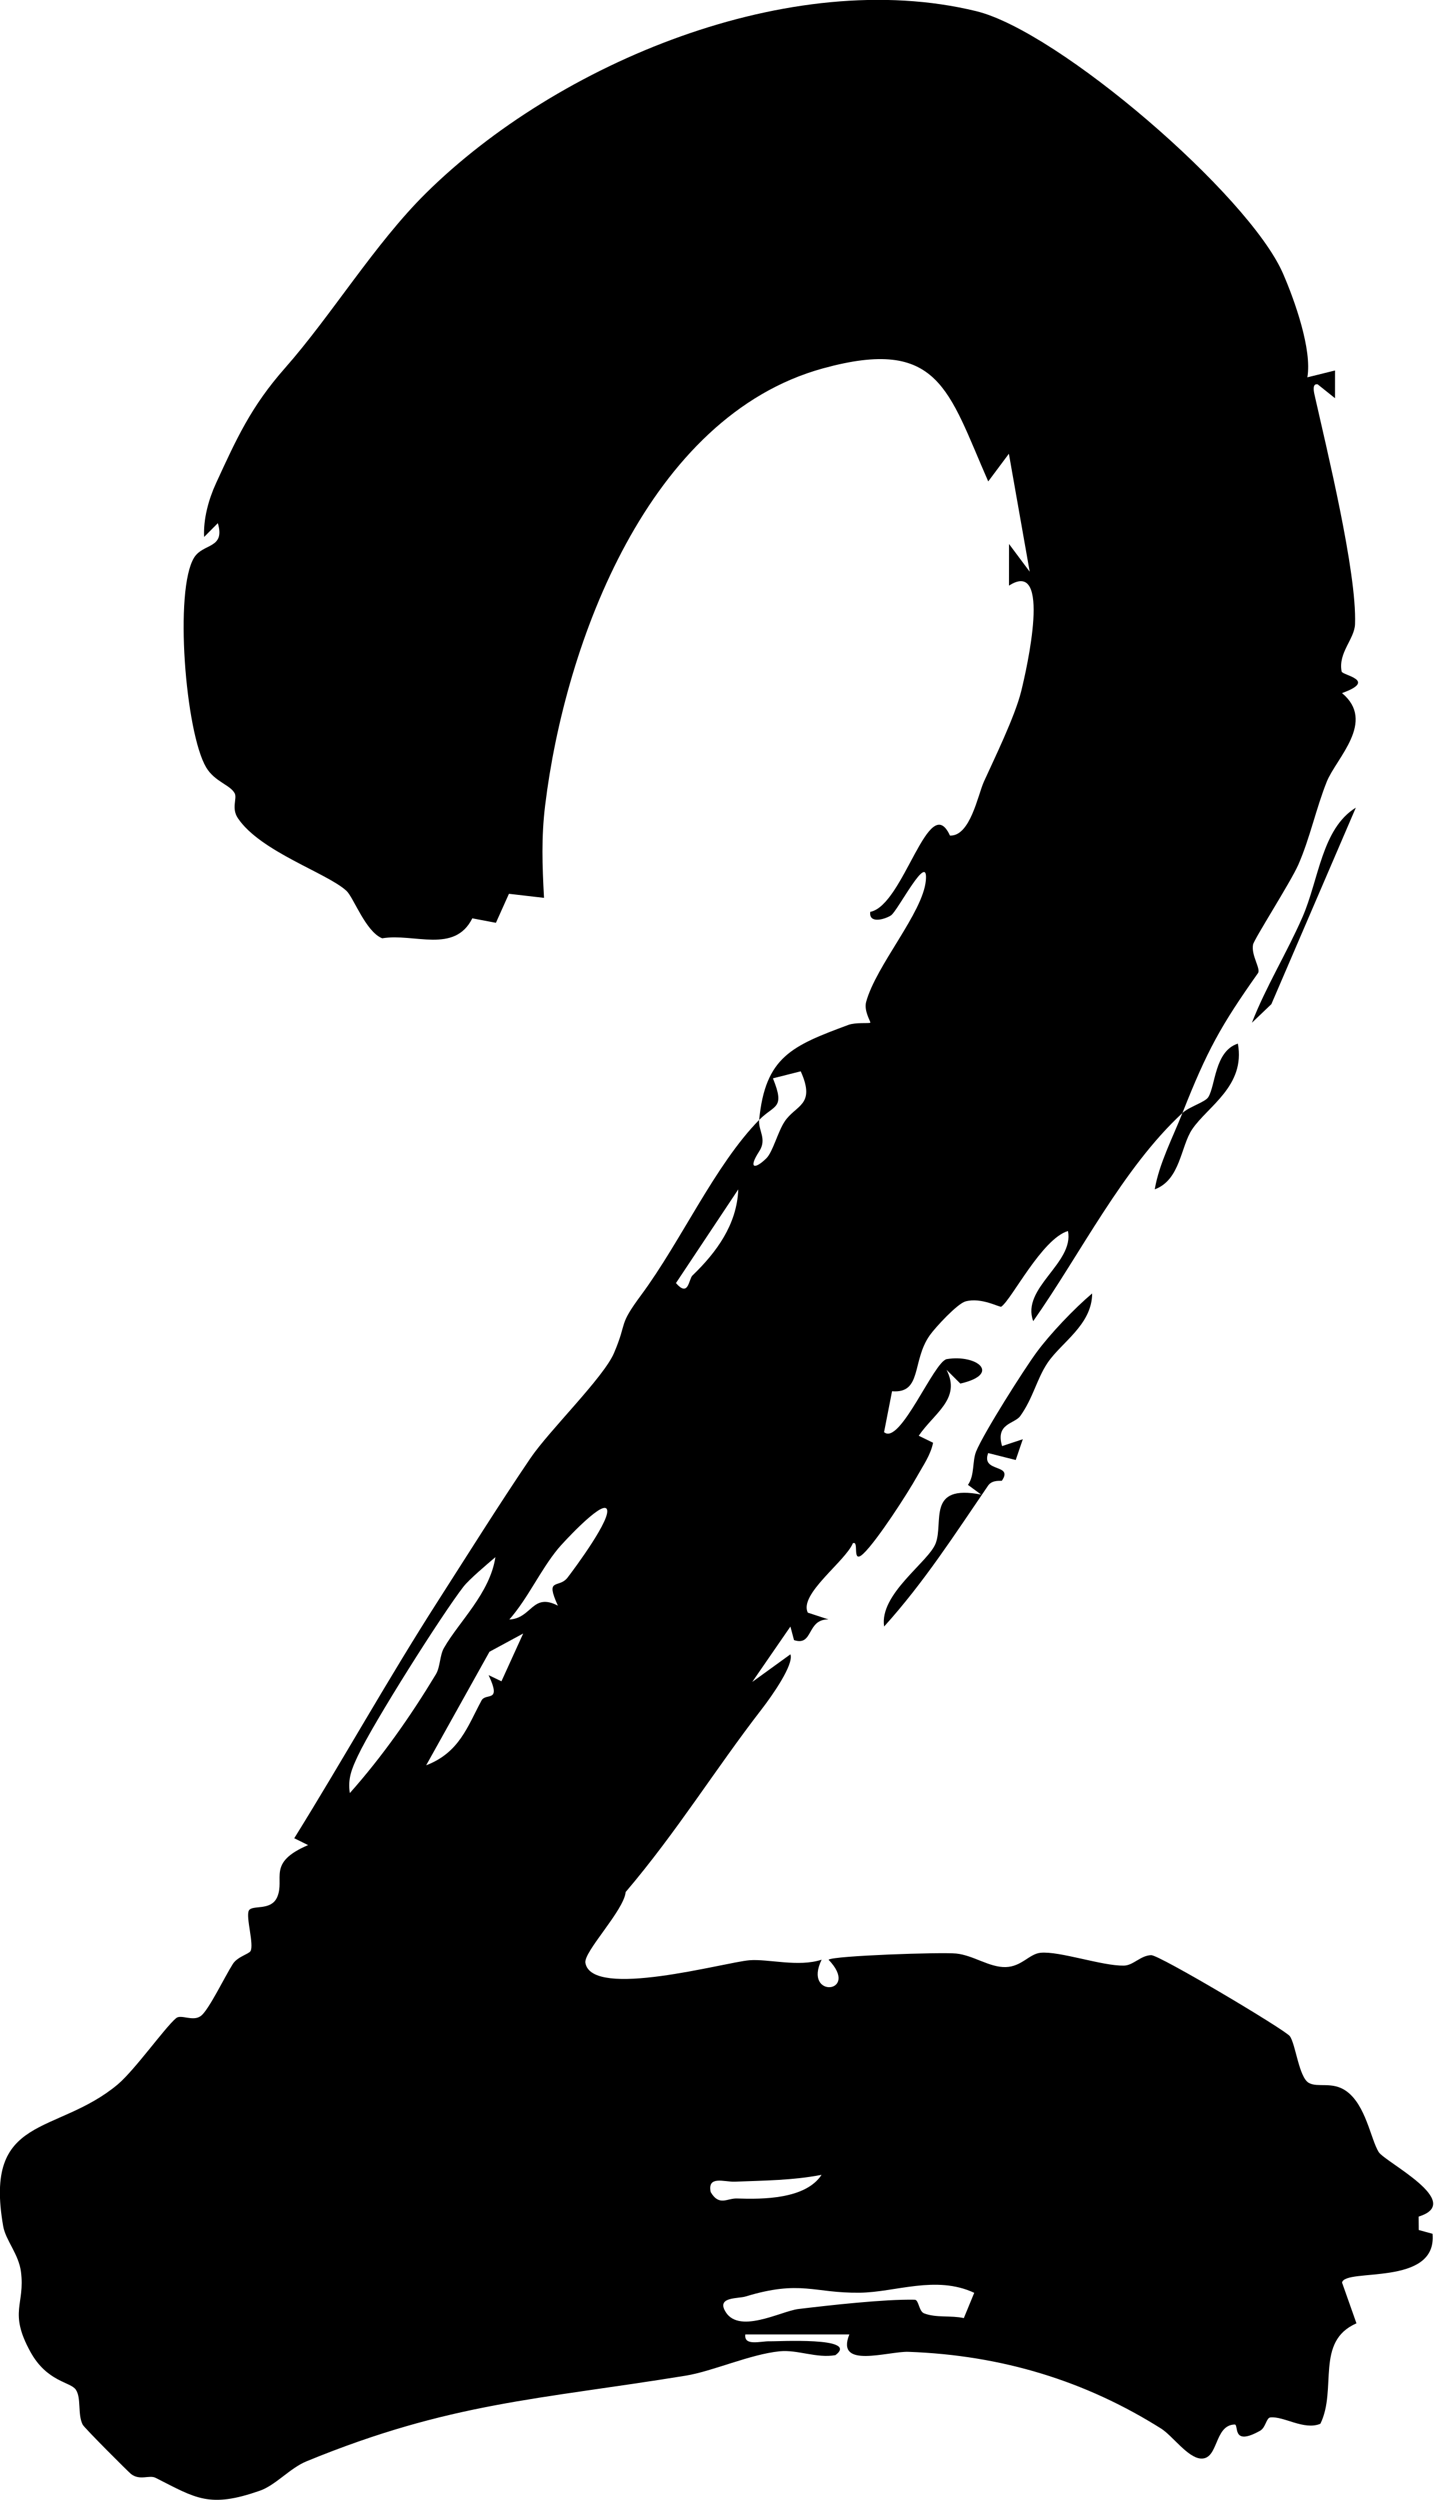 <?xml version="1.0" encoding="UTF-8" standalone="no"?>
<!DOCTYPE svg PUBLIC "-//W3C//DTD SVG 1.1//EN" "http://www.w3.org/Graphics/SVG/1.1/DTD/svg11.dtd">
<svg width="100%" height="100%" viewBox="0 0 904 1576" version="1.1" xmlns="http://www.w3.org/2000/svg" xmlns:xlink="http://www.w3.org/1999/xlink" xml:space="preserve" xmlns:serif="http://www.serif.com/" style="fill-rule:evenodd;clip-rule:evenodd;stroke-linejoin:round;stroke-miterlimit:2;">
    <g transform="matrix(4.167,0,0,4.167,801.476,926.704)">
        <path d="M0,-70.492L12.779,-100.217C7.62,-97.039 7.198,-89.357 4.697,-83.64C2.326,-78.221 -0.806,-73.173 -2.947,-67.676L0,-70.492ZM-33.883,-16.195C-31.803,-19.32 -27.135,-21.959 -27.112,-26.734C-29.819,-24.453 -33.459,-20.629 -35.516,-17.832C-37.464,-15.182 -43.478,-5.7 -44.662,-2.836C-45.266,-1.376 -44.864,0.751 -45.901,2.226L-43.903,3.698C-52.21,2.078 -49.528,7.864 -50.798,11.101C-51.909,13.933 -59.333,18.742 -58.584,23.653C-52.529,16.94 -47.917,9.743 -42.854,2.336C-42.2,1.381 -40.83,1.683 -40.767,1.591C-38.969,-1.026 -43.966,0.423 -42.841,-2.587L-38.676,-1.536L-37.602,-4.682L-40.739,-3.641C-41.767,-7.106 -38.855,-6.97 -37.978,-8.202C-36.039,-10.926 -35.496,-13.773 -33.883,-16.195M-44.951,124.444C-50.742,121.737 -56.889,124.364 -62.269,124.429C-69.251,124.514 -71.195,122.456 -79.561,125.004C-80.649,125.336 -83.709,125.042 -82.728,127.039C-80.824,130.914 -74.196,127.212 -71.563,126.895C-66.801,126.321 -58.576,125.396 -53.963,125.485C-53.318,125.497 -53.348,127.239 -52.536,127.551C-50.672,128.267 -48.457,127.831 -46.526,128.268L-44.951,124.444ZM-68.047,106.595C-72.428,107.439 -76.724,107.459 -81.177,107.63C-82.786,107.691 -85.33,106.657 -84.828,109.192C-83.549,111.393 -82.33,110.121 -80.863,110.173C-76.891,110.313 -70.457,110.274 -68.047,106.595M-113.187,24.709L-118.289,27.469L-127.868,44.648C-122.838,42.713 -121.605,38.764 -119.497,34.849C-118.826,33.603 -116.395,35.305 -118.423,31.003L-116.478,31.94L-113.187,24.709ZM-139.415,48.847C-134.515,43.34 -130.218,37.206 -126.407,30.899C-125.712,29.749 -125.835,28.047 -125.17,26.887C-122.883,22.894 -118.216,18.611 -117.391,13.156C-118.619,14.205 -121.366,16.522 -122.222,17.625C-125.433,21.763 -135.804,38.121 -138.21,43.239C-139.11,45.152 -139.749,46.64 -139.415,48.847M-100.59,5.813C-101.486,4.81 -107.261,11.08 -107.922,11.889C-110.664,15.244 -112.418,19.307 -115.281,22.593C-111.859,22.422 -111.828,18.481 -107.938,20.499C-109.929,16.134 -107.803,17.976 -106.472,16.249C-105.554,15.057 -99.538,6.991 -100.59,5.813M-87.582,-29.445C-83.983,-32.912 -80.847,-37.131 -80.649,-42.475L-90.077,-28.299C-88.153,-26.079 -88.158,-28.89 -87.582,-29.445M-77.49,-52.979C-76.56,-62.538 -72.522,-64.184 -64.006,-67.35C-62.903,-67.76 -60.856,-67.551 -60.678,-67.682C-60.549,-67.777 -61.686,-69.446 -61.304,-70.836C-59.777,-76.394 -52.735,-84.295 -52.275,-89.184C-51.84,-93.8 -56.502,-84.637 -57.531,-83.932C-58.339,-83.379 -60.928,-82.541 -60.683,-84.455C-55.608,-85.412 -51.829,-102.996 -48.623,-95.992C-45.549,-95.869 -44.402,-102.133 -43.489,-104.152C-42.038,-107.361 -38.8,-113.967 -37.85,-117.817C-37.01,-121.22 -33.173,-138.026 -39.693,-133.803L-39.688,-140.103L-36.56,-135.91L-39.71,-153.754L-42.834,-149.564C-48.896,-163.358 -50.248,-171.504 -67.835,-166.667C-94.21,-159.414 -106.855,-125.26 -109.865,-100.574C-110.461,-95.681 -110.302,-91.459 -110.037,-86.572L-115.345,-87.186L-117.314,-82.797L-120.885,-83.476C-123.584,-78.083 -129.702,-81.263 -134.517,-80.453C-137.021,-81.451 -138.841,-86.629 -139.924,-87.633C-142.827,-90.323 -152.935,-93.551 -156.344,-98.615C-157.379,-100.153 -156.434,-101.585 -156.829,-102.372C-157.474,-103.655 -159.854,-104.125 -161.15,-106.308C-164.292,-111.602 -166.015,-133.208 -162.956,-138.067C-161.589,-140.239 -158.24,-139.347 -159.382,-143.253L-161.46,-141.163C-161.591,-143.875 -160.792,-146.823 -159.661,-149.285C-156.52,-156.119 -154.336,-160.917 -149.226,-166.712C-142.176,-174.708 -135.65,-185.5 -127.913,-193.156C-107.966,-212.891 -72.728,-227.542 -44.658,-220.704C-32.171,-217.662 -3.42,-192.897 1.752,-181.034C3.558,-176.89 6.174,-169.462 5.443,-165.311L9.632,-166.349L9.629,-162.153L7.01,-164.248C6.196,-164.411 6.386,-163.309 6.52,-162.713C8.327,-154.648 12.949,-135.847 12.658,-127.975C12.574,-125.705 10.078,-123.649 10.629,-120.812C10.743,-120.227 16.126,-119.506 10.689,-117.548C15.891,-113.211 9.785,-107.682 8.368,-104.114C6.748,-100.036 5.828,-95.588 4.084,-91.602C2.949,-89.009 -2.616,-80.325 -2.772,-79.503C-3.081,-77.877 -1.569,-75.835 -2.022,-75.193C-7.669,-67.199 -9.721,-63.488 -13.455,-54.028C-12.427,-54.98 -10.031,-55.659 -9.549,-56.417C-8.438,-58.168 -8.6,-63.381 -5.067,-64.526C-3.892,-58.102 -9.659,-55.02 -11.99,-51.551C-13.724,-48.971 -13.771,-43.895 -17.643,-42.481C-16.981,-46.371 -14.95,-50.24 -13.455,-54.028C-22.516,-45.642 -28.863,-32.73 -36.03,-22.541C-37.892,-27.581 -29.809,-31.305 -30.771,-36.178C-34.723,-34.983 -39.281,-25.827 -40.859,-24.732C-41.084,-24.575 -43.88,-26.197 -46.289,-25.523C-47.509,-25.181 -50.843,-21.595 -51.7,-20.371C-54.421,-16.484 -52.811,-11.567 -57.384,-11.937L-58.594,-5.75C-56.186,-3.681 -51.081,-16.402 -49.115,-16.798C-44.521,-17.547 -40.808,-14.536 -47.054,-13.097L-49.144,-15.18C-46.888,-10.794 -51.006,-8.653 -53.348,-5.205L-51.18,-4.149C-51.544,-2.301 -52.665,-0.736 -53.559,0.871C-55.052,3.556 -59.723,10.76 -61.737,12.643C-63.541,14.327 -62.299,10.555 -63.314,11.059C-64.496,13.847 -71.499,18.764 -70.132,21.555L-66.992,22.581C-70.345,22.509 -69.247,26.693 -72.217,25.707L-72.761,23.657L-78.539,32.041L-72.761,27.858C-72.186,29.408 -75.676,34.31 -77.106,36.158C-84.139,45.25 -89.917,54.675 -97.685,63.816C-97.941,66.601 -104.078,72.87 -103.778,74.54C-102.785,80.074 -82.73,74.447 -78.958,74.136C-76.129,73.903 -71.551,75.218 -68.036,74.048C-70.946,79.998 -62.074,79.187 -66.991,74.053C-66.232,73.444 -49.938,72.891 -47.68,73.12C-45.068,73.386 -42.666,75.237 -40.182,75.169C-37.787,75.102 -36.634,73.184 -34.933,73.006C-32.12,72.713 -25.55,75.019 -22.306,74.95C-20.886,74.92 -19.774,73.402 -18.179,73.364C-16.943,73.334 2.052,84.641 2.788,85.615C3.673,86.786 4.157,91.863 5.677,92.696C7.044,93.444 9.212,92.439 11.3,93.903C14.299,96.005 15.022,101.188 16.232,103.142C17.177,104.669 29.35,110.718 22.28,112.912L22.297,114.943L24.387,115.514C25.106,123.573 11.139,120.629 10.693,122.894L12.873,129.059C6.596,131.803 9.99,138.979 7.416,144.251C4.953,145.294 1.862,143.061 -0.165,143.297C-0.778,143.368 -0.844,144.824 -1.705,145.307C-6.076,147.758 -4.872,144.338 -5.562,144.362C-8.692,144.467 -7.96,149.69 -10.68,149.512C-12.662,149.381 -14.967,146.057 -16.682,144.977C-28.114,137.777 -40.747,133.881 -54.889,133.37C-57.99,133.258 -65.985,136.03 -63.843,130.737L-79.584,130.739C-79.828,132.572 -77.198,131.726 -75.926,131.778C-74.905,131.82 -62.222,131.056 -65.948,133.872C-68.809,134.379 -71.654,133.017 -74.396,133.29C-78.816,133.729 -84.536,136.312 -88.57,136.97C-110.843,140.602 -124.209,141 -145.95,149.923C-148.491,150.966 -150.617,153.537 -153.039,154.383C-160.672,157.05 -162.668,155.538 -168.796,152.431C-169.756,151.944 -171.178,152.9 -172.52,151.846C-172.936,151.519 -179.608,144.85 -179.839,144.373C-180.623,142.756 -180.018,140.365 -180.864,139.099C-181.671,137.891 -185.224,137.941 -187.736,133.375C-191.07,127.315 -188.52,126.245 -189.168,121.255C-189.515,118.58 -191.479,116.499 -191.85,114.395C-194.85,97.367 -183.873,100.698 -174.572,92.957C-171.979,90.798 -167.386,84.302 -165.696,82.894C-164.939,82.263 -163.161,83.467 -161.945,82.557C-160.758,81.669 -158.299,76.544 -157.106,74.687C-156.414,73.61 -154.735,73.21 -154.452,72.767C-153.857,71.835 -155.184,67.584 -154.69,66.622C-154.216,65.7 -151.34,66.744 -150.405,64.583C-149.174,61.739 -152.027,59.408 -145.727,56.716L-147.823,55.68C-140.436,43.789 -133.593,31.507 -126.037,19.721C-121.532,12.692 -116.824,5.167 -112.097,-1.803C-109.241,-6.015 -101.029,-14.008 -99.446,-17.724C-97.348,-22.653 -98.902,-21.674 -95.334,-26.5C-89.256,-34.722 -84.173,-46.167 -77.49,-52.979C-77.648,-51.358 -76.262,-50.11 -77.484,-48.225C-79.219,-45.551 -78.105,-45.495 -76.405,-47.169C-75.417,-48.141 -74.679,-51.16 -73.632,-52.741C-71.955,-55.272 -68.88,-55.156 -71.2,-60.334L-75.405,-59.272C-73.515,-54.601 -75.183,-55.33 -77.49,-52.979" style="fill-rule:nonzero;"/>
    </g>
</svg>
